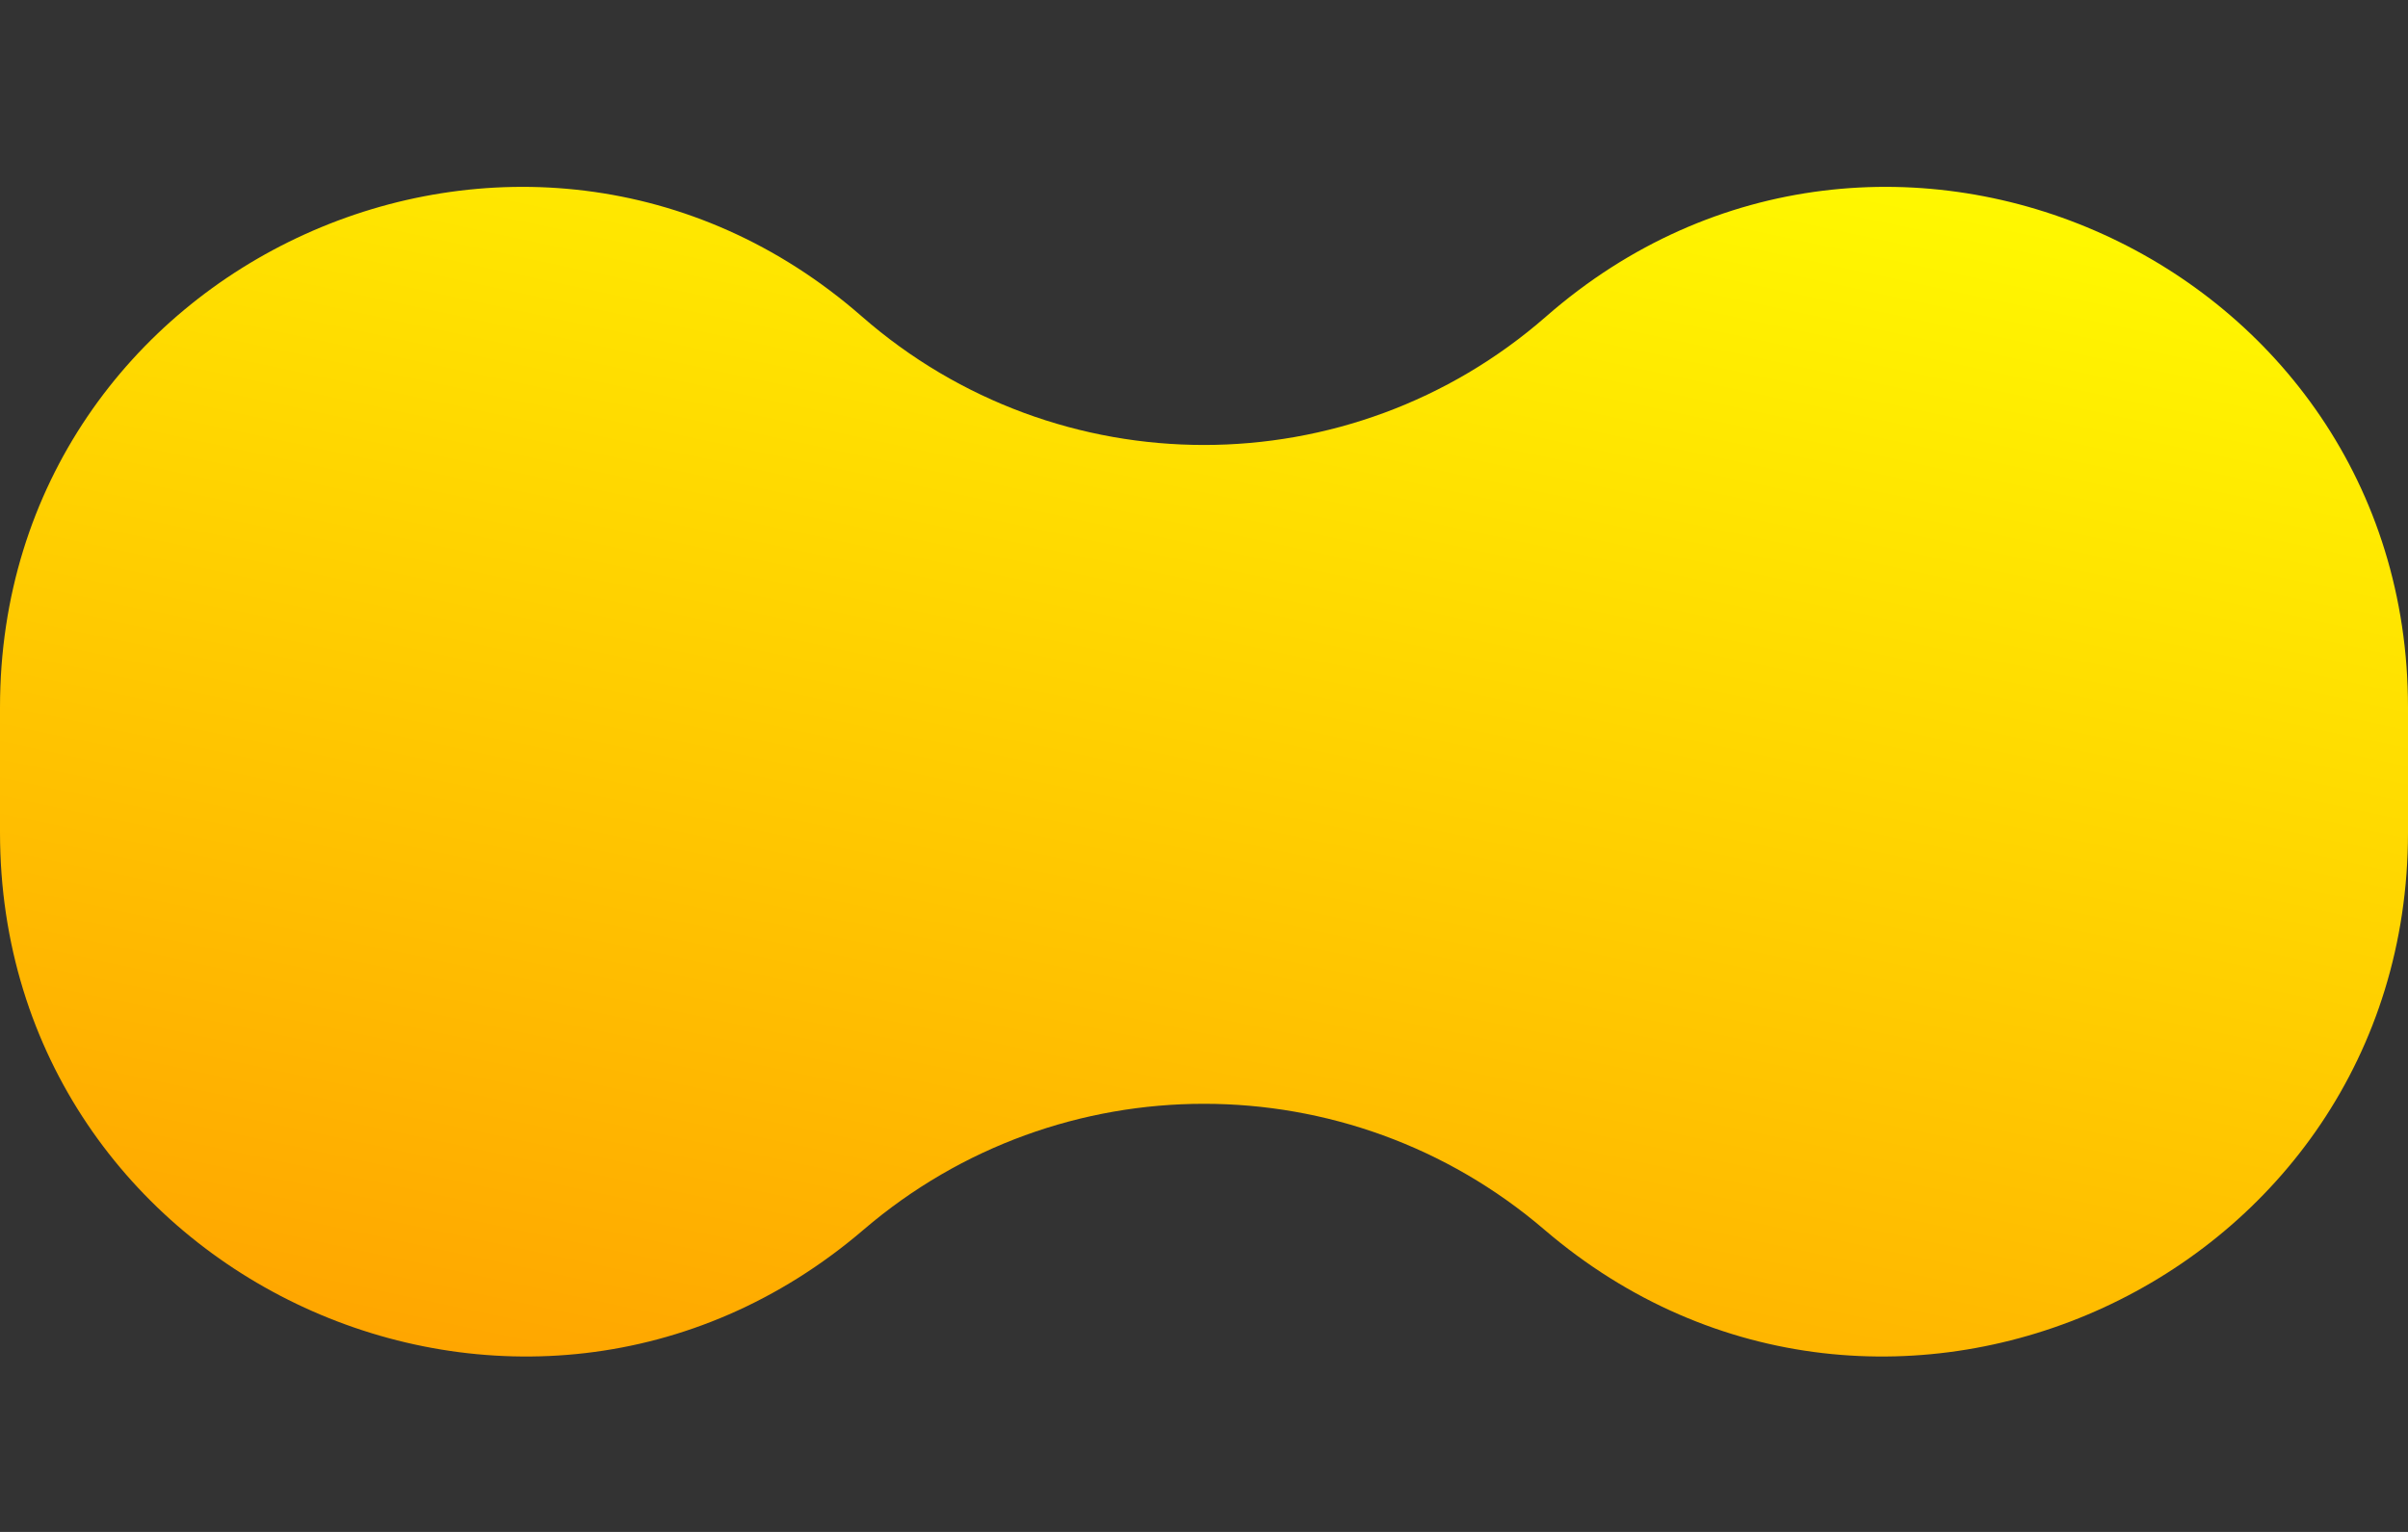 <svg width="11" height="7" viewBox="0 0 11 7" fill="none" xmlns="http://www.w3.org/2000/svg">
<rect x="0" y="0" width="11" height="7" fill="#333333" stroke="none"/>
<path d="M0 3.232C0 1.192 2.402 0.103 3.937 1.446C4.832 2.229 6.168 2.229 7.063 1.446C8.598 0.103 11 1.192 11 3.232V3.804C11 5.846 8.605 6.947 7.055 5.619C6.16 4.852 4.84 4.852 3.945 5.619C2.395 6.947 0 5.846 0 3.804V3.232Z" fill="url(#paint0_linear_3242_13964)"/>
<defs>
<linearGradient id="paint0_linear_3242_13964" x1="7.331" y1="-0.033" x2="5.556" y2="8.311" gradientUnits="userSpaceOnUse">
<stop stop-color="#FFFF00"/>
<stop offset="1" stop-color="#FF9500"/>
</linearGradient>
</defs>
</svg>
